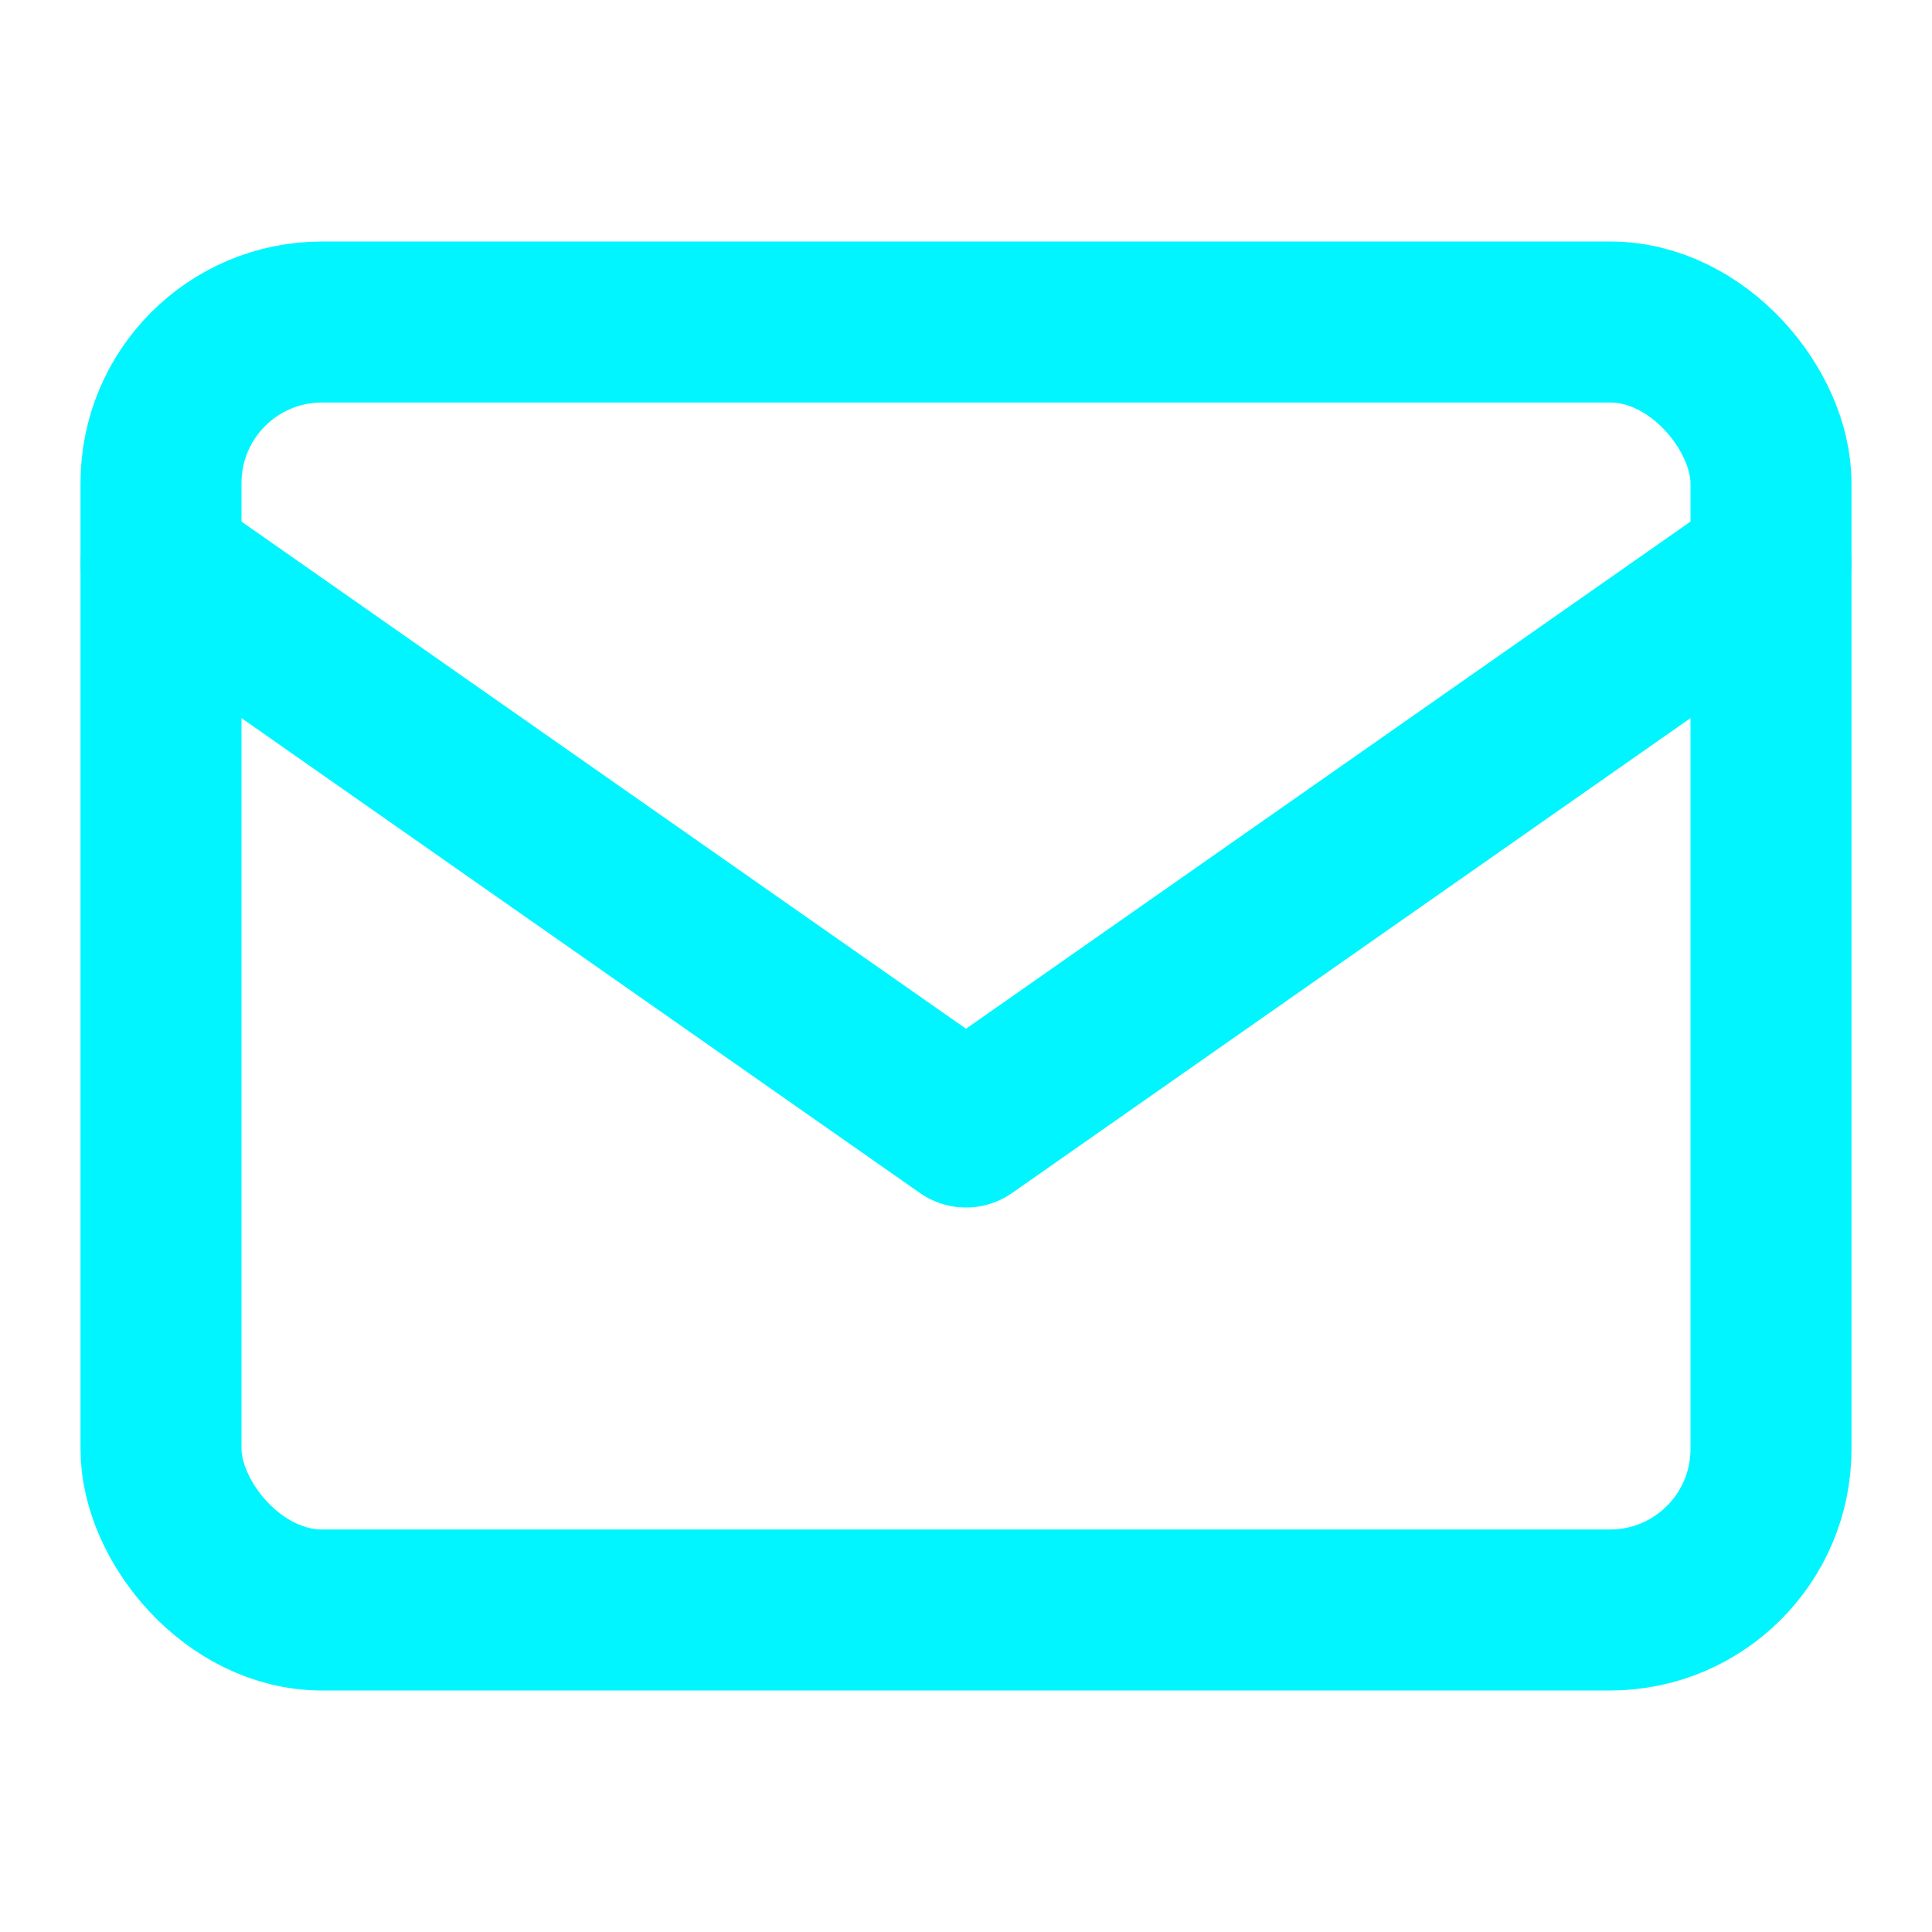 <?xml version="1.0" encoding="UTF-8"?>
<svg width="24" height="24" viewBox="0 0 24 24" fill="none" xmlns="http://www.w3.org/2000/svg">
    <rect x="2" y="4" width="20" height="16" rx="2" stroke="#00f5ff" stroke-width="2" stroke-linecap="round" stroke-linejoin="round"/>
    <path d="M22 7L12 14L2 7" stroke="#00f5ff" stroke-width="2" stroke-linecap="round" stroke-linejoin="round"/>
</svg> 